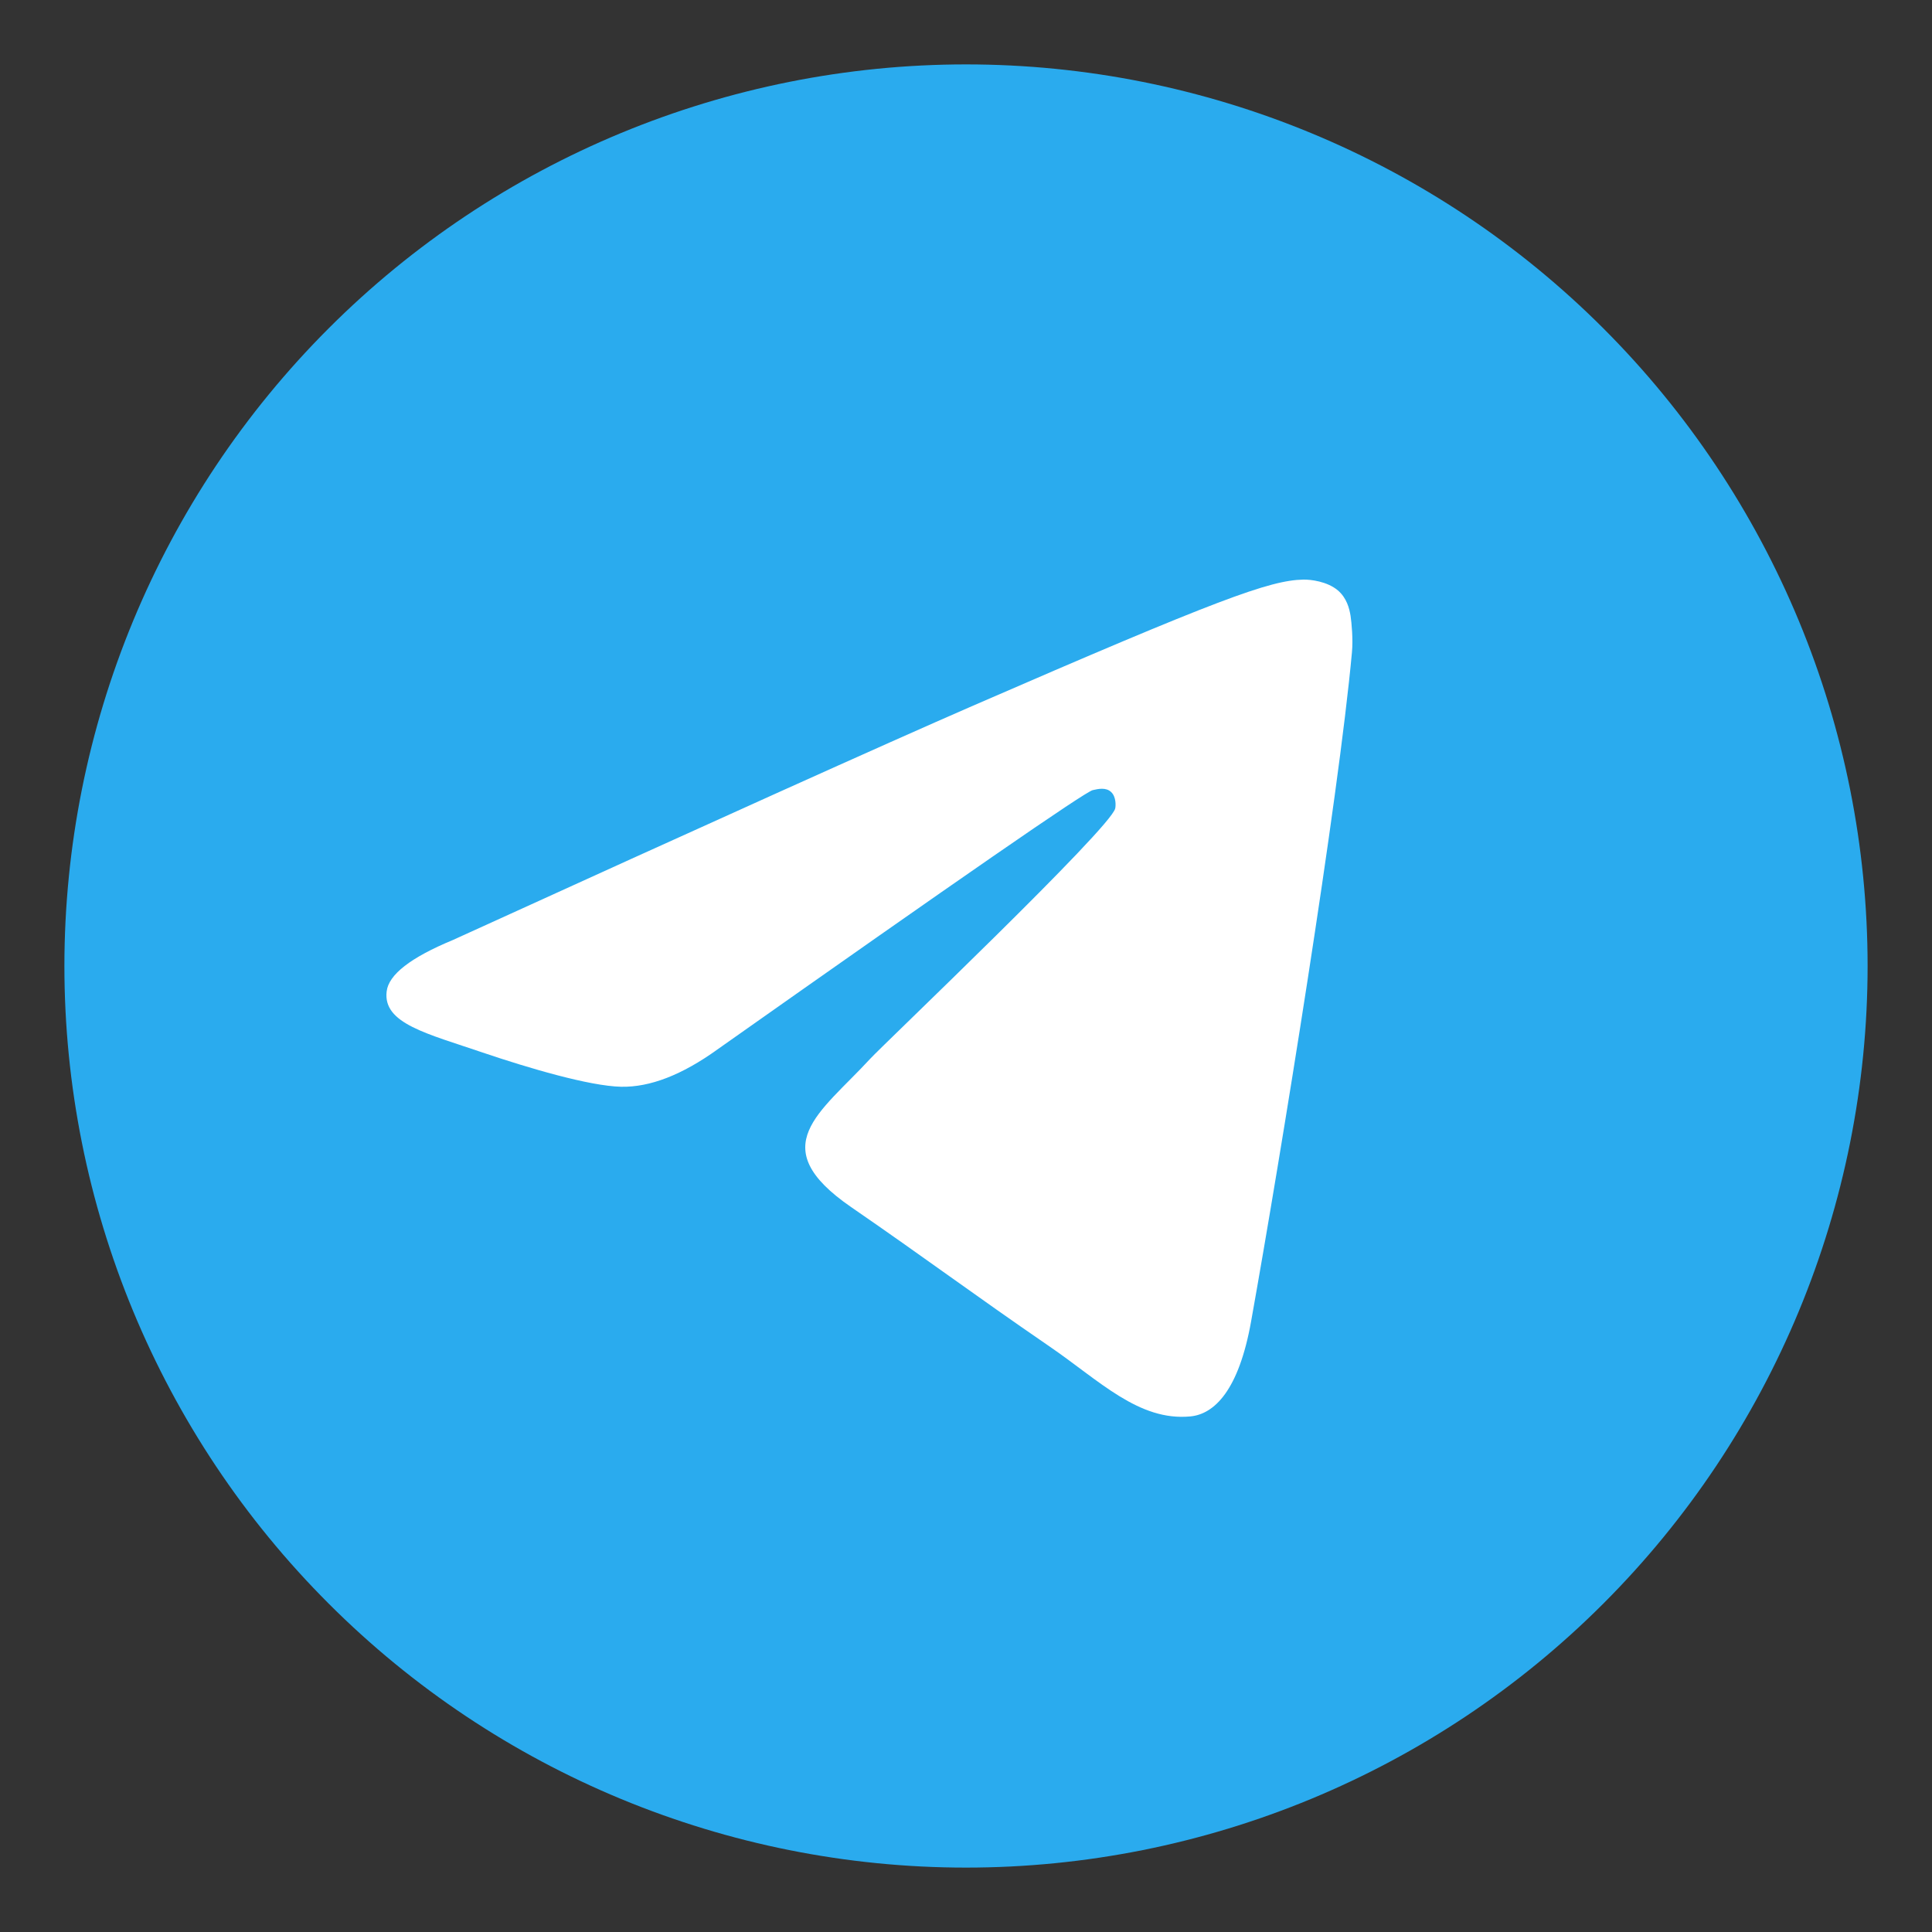 <?xml version="1.0" encoding="UTF-8"?> <svg xmlns="http://www.w3.org/2000/svg" width="30" height="30" viewBox="0 0 30 30" fill="none"><rect x="0" y="0" width="30" height="30" fill="#333333" stroke="none"/><path d="M15 1C11.288 1 7.724 2.476 5.102 5.1C2.476 7.726 1.001 11.287 1 15C1 18.712 2.477 22.275 5.102 24.899C7.724 27.524 11.288 29 15 29C18.712 29 22.276 27.524 24.898 24.899C27.523 22.275 29 18.712 29 15C29 11.289 27.523 7.725 24.898 5.1C22.276 2.476 18.712 1 15 1Z" fill="url(#paint0_linear_146_59)"></path><path d="M7.031 14.597C11.058 12.762 13.743 11.553 15.086 10.968C18.923 9.3 19.719 9.01 20.239 9C20.354 8.998 20.609 9.028 20.775 9.168C20.913 9.287 20.952 9.447 20.971 9.559C20.988 9.672 21.012 9.928 20.993 10.128C20.785 12.412 19.886 17.955 19.428 20.513C19.236 21.595 18.854 21.958 18.485 21.994C17.682 22.071 17.073 21.439 16.296 20.907C15.081 20.073 14.395 19.555 13.214 18.742C11.85 17.802 12.735 17.285 13.512 16.441C13.715 16.22 17.25 12.858 17.317 12.553C17.326 12.515 17.334 12.373 17.253 12.298C17.173 12.223 17.054 12.249 16.968 12.269C16.845 12.298 14.904 13.64 11.14 16.296C10.59 16.692 10.091 16.885 9.643 16.875C9.15 16.864 8.201 16.583 7.495 16.344C6.632 16.049 5.943 15.894 6.004 15.395C6.034 15.134 6.377 14.868 7.031 14.597Z" fill="white"></path><defs><linearGradient id="paint0_linear_146_59" x1="1401" y1="1" x2="1401" y2="2801" gradientUnits="userSpaceOnUse"><stop stop-color="#2AABEE"></stop><stop offset="1" stop-color="#229ED9"></stop></linearGradient></defs></svg> 